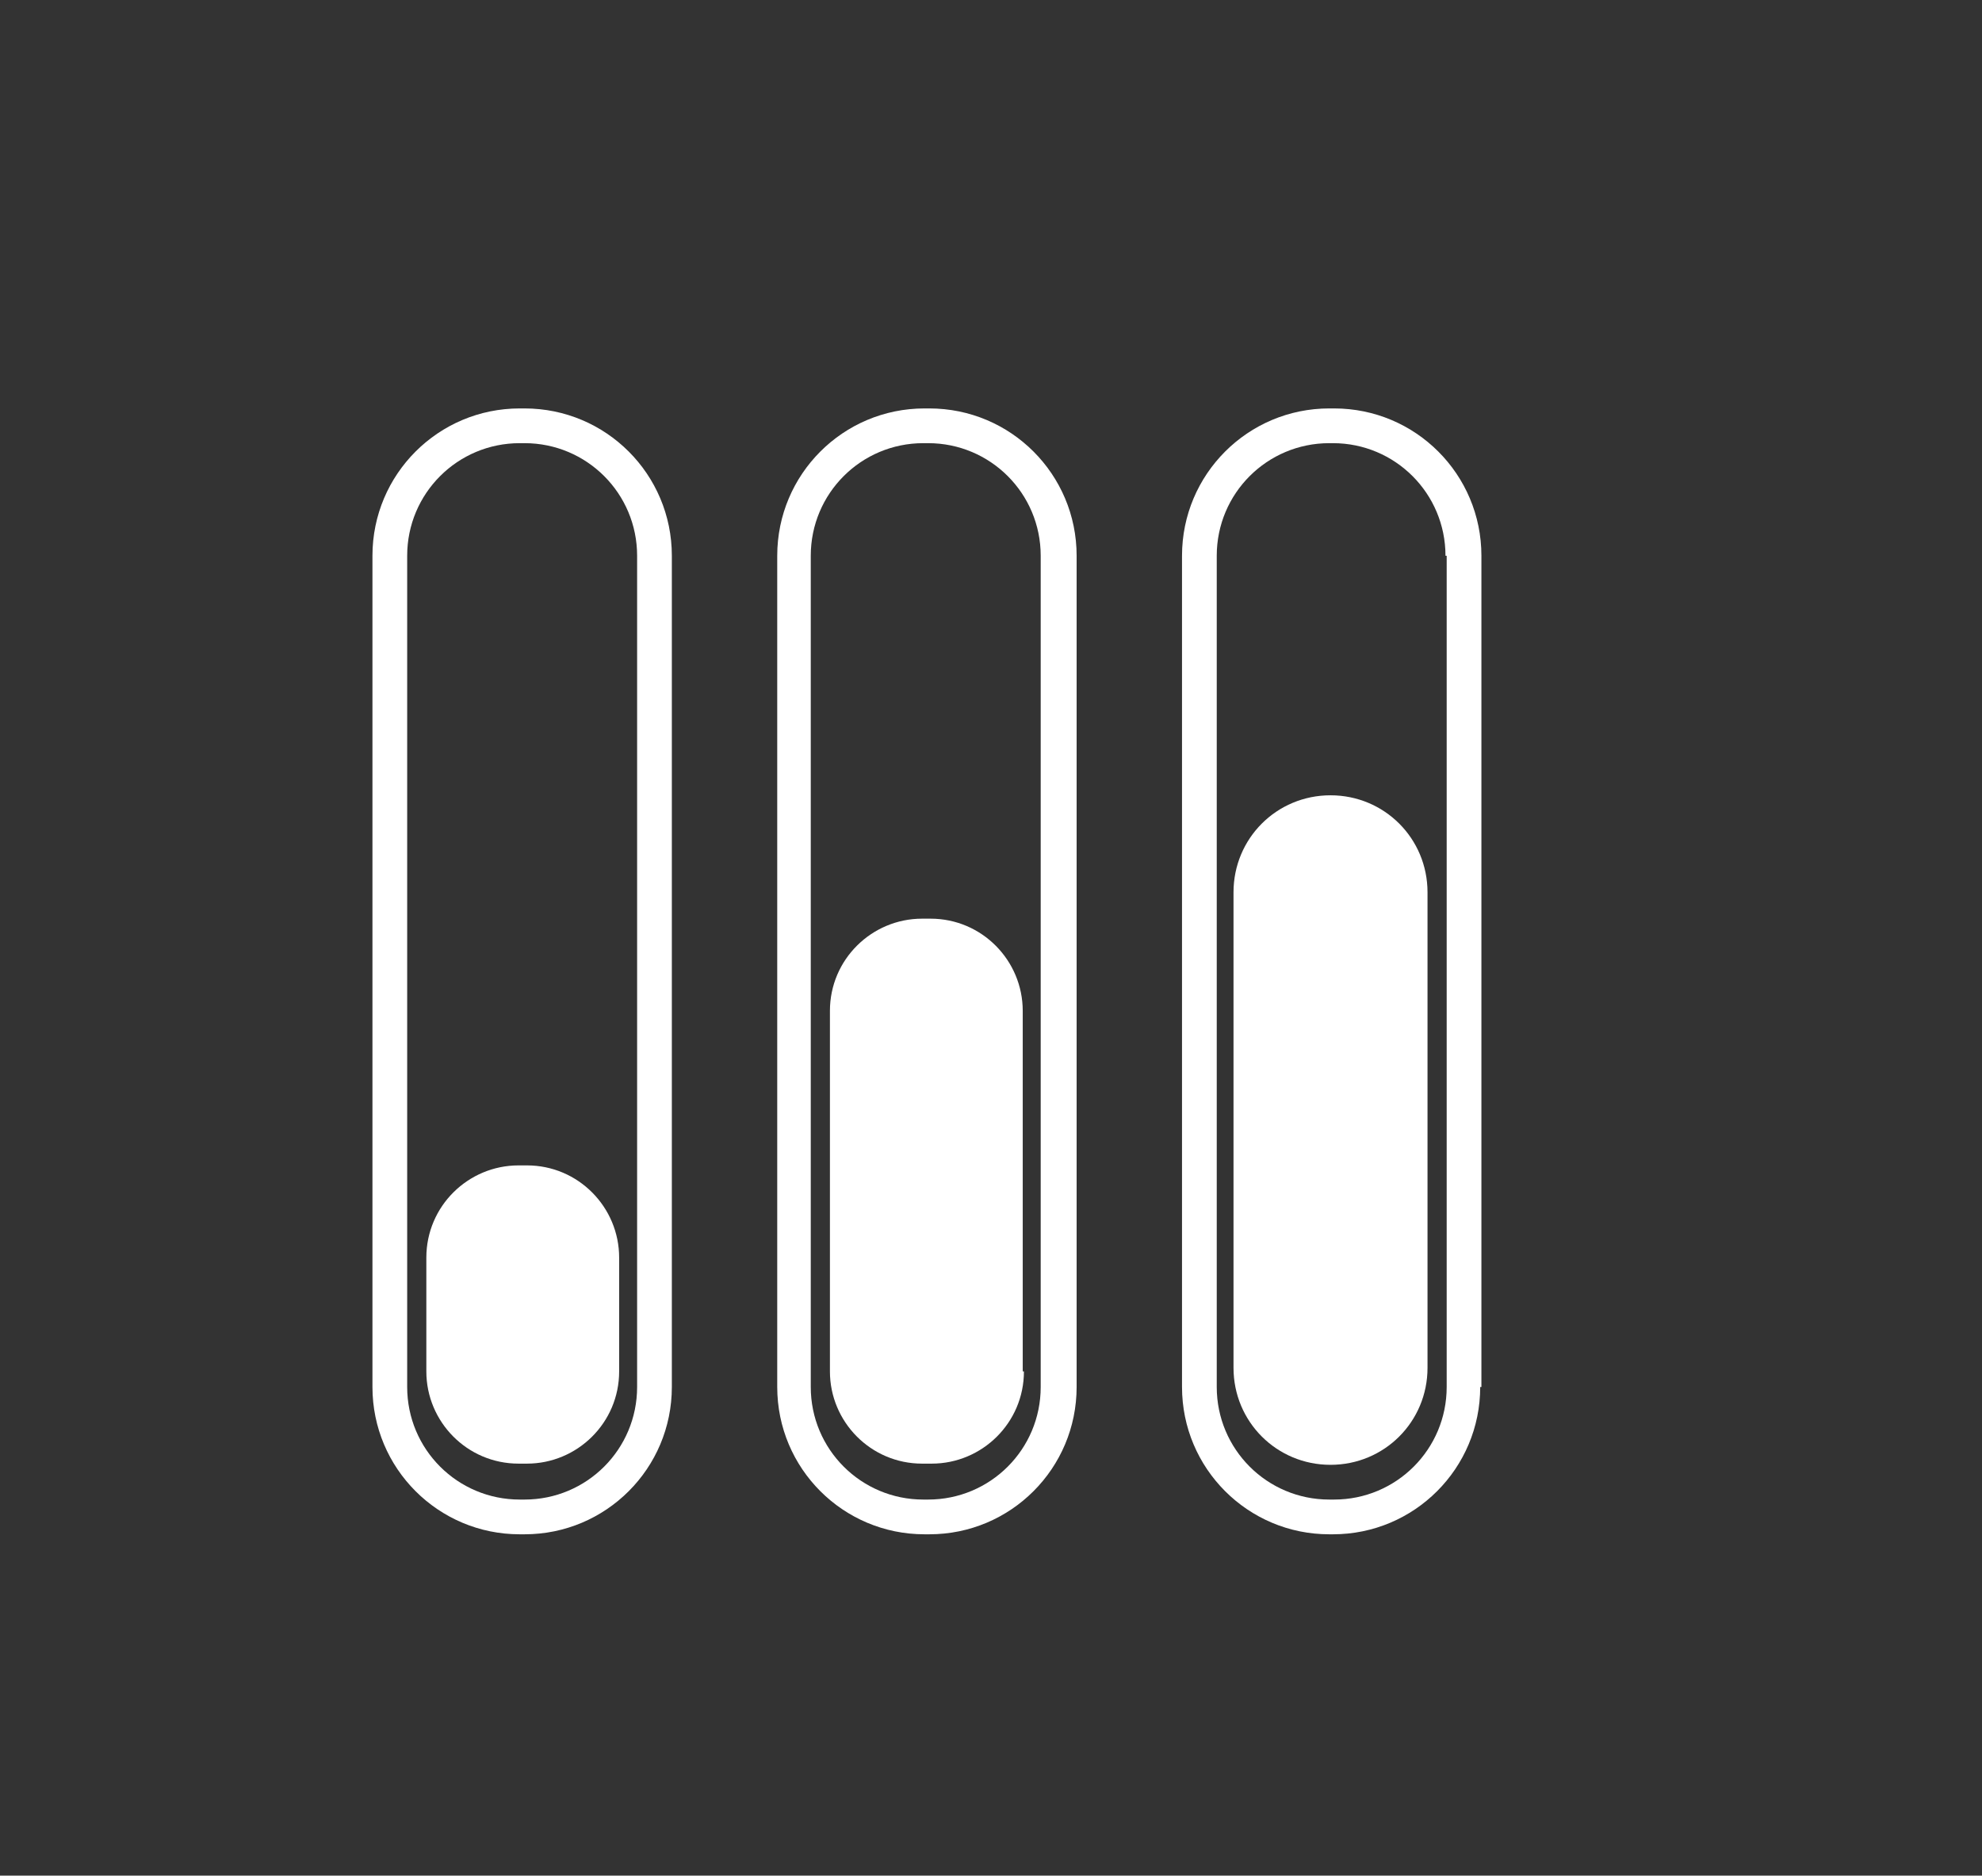 <?xml version="1.0" encoding="utf-8"?>
<!-- Generator: Adobe Illustrator 19.0.0, SVG Export Plug-In . SVG Version: 6.00 Build 0)  -->
<svg version="1.1" id="Layer_1" xmlns="http://www.w3.org/2000/svg" xmlns:xlink="http://www.w3.org/1999/xlink" x="0px" y="0px"
	 viewBox="0 0 165.5 156.6" style="enable-background:new 0 0 165.5 156.6;" xml:space="preserve">
<rect x="0" y="0" width="165.5" height="156.6" fill="#333333" stroke="none"/>
<style type="text/css">
	.st0{fill:#FFFFFF;}
</style>
<g id="Temp_2_">
	<g id="XMLID_76_">
		<path id="XMLID_10_" class="st0" d="M56.1,115.8c0,6.8-5.5,12.3-12.3,12.3h-0.4c-6.8,0-12.3-5.5-12.3-12.3V46.4
			c0-6.8,5.5-12.3,12.3-12.3h0.4c6.8,0,12.3,5.5,12.3,12.3V115.8z M53.2,46.4c0-5.2-4.2-9.4-9.4-9.4h-0.4c-5.2,0-9.4,4.2-9.4,9.4
			v69.4c0,5.2,4.2,9.4,9.4,9.4h0.4c5.2,0,9.4-4.2,9.4-9.4V46.4z"/>
		<path id="XMLID_21_" class="st0" d="M51.7,114.5c0,4.3-3.5,7.7-7.7,7.7h-0.7c-4.3,0-7.7-3.5-7.7-7.7V105c0-4.3,3.5-7.7,7.7-7.7H44
			c4.3,0,7.7,3.5,7.7,7.7V114.5z"/>
	</g>
	<g id="XMLID_71_">
		<path id="XMLID_14_" class="st0" d="M89.9,115.8c0,6.8-5.5,12.3-12.3,12.3h-0.4c-6.8,0-12.3-5.5-12.3-12.3V46.4
			c0-6.8,5.5-12.3,12.3-12.3h0.4c6.8,0,12.3,5.5,12.3,12.3V115.8z M86.9,46.4c0-5.2-4.2-9.4-9.4-9.4h-0.4c-5.2,0-9.4,4.2-9.4,9.4
			v69.4c0,5.2,4.2,9.4,9.4,9.4h0.4c5.2,0,9.4-4.2,9.4-9.4V46.4z"/>
		<path id="XMLID_22_" class="st0" d="M85.5,114.5c0,4.3-3.5,7.7-7.7,7.7H77c-4.3,0-7.7-3.5-7.7-7.7V84.4c0-4.3,3.5-7.7,7.7-7.7h0.7
			c4.3,0,7.7,3.5,7.7,7.7V114.5z"/>
	</g>
	<g id="XMLID_66_">
		<path id="XMLID_18_" class="st0" d="M123.6,115.8c0,6.8-5.5,12.3-12.3,12.3H111c-6.8,0-12.3-5.5-12.3-12.3V46.4
			c0-6.8,5.5-12.3,12.3-12.3h0.4c6.8,0,12.3,5.5,12.3,12.3V115.8z M120.7,46.4c0-5.2-4.2-9.4-9.4-9.4H111c-5.2,0-9.4,4.2-9.4,9.4
			v69.4c0,5.2,4.2,9.4,9.4,9.4h0.4c5.2,0,9.4-4.2,9.4-9.4V46.4z"/>
		<path id="XMLID_23_" class="st0" d="M119.2,114.2c0,4.5-3.6,8.1-8.1,8.1l0,0c-4.5,0-8.1-3.6-8.1-8.1V74.5c0-4.5,3.6-8.1,8.1-8.1
			l0,0c4.5,0,8.1,3.6,8.1,8.1V114.2z"/>
	</g>
</g>
</svg>
